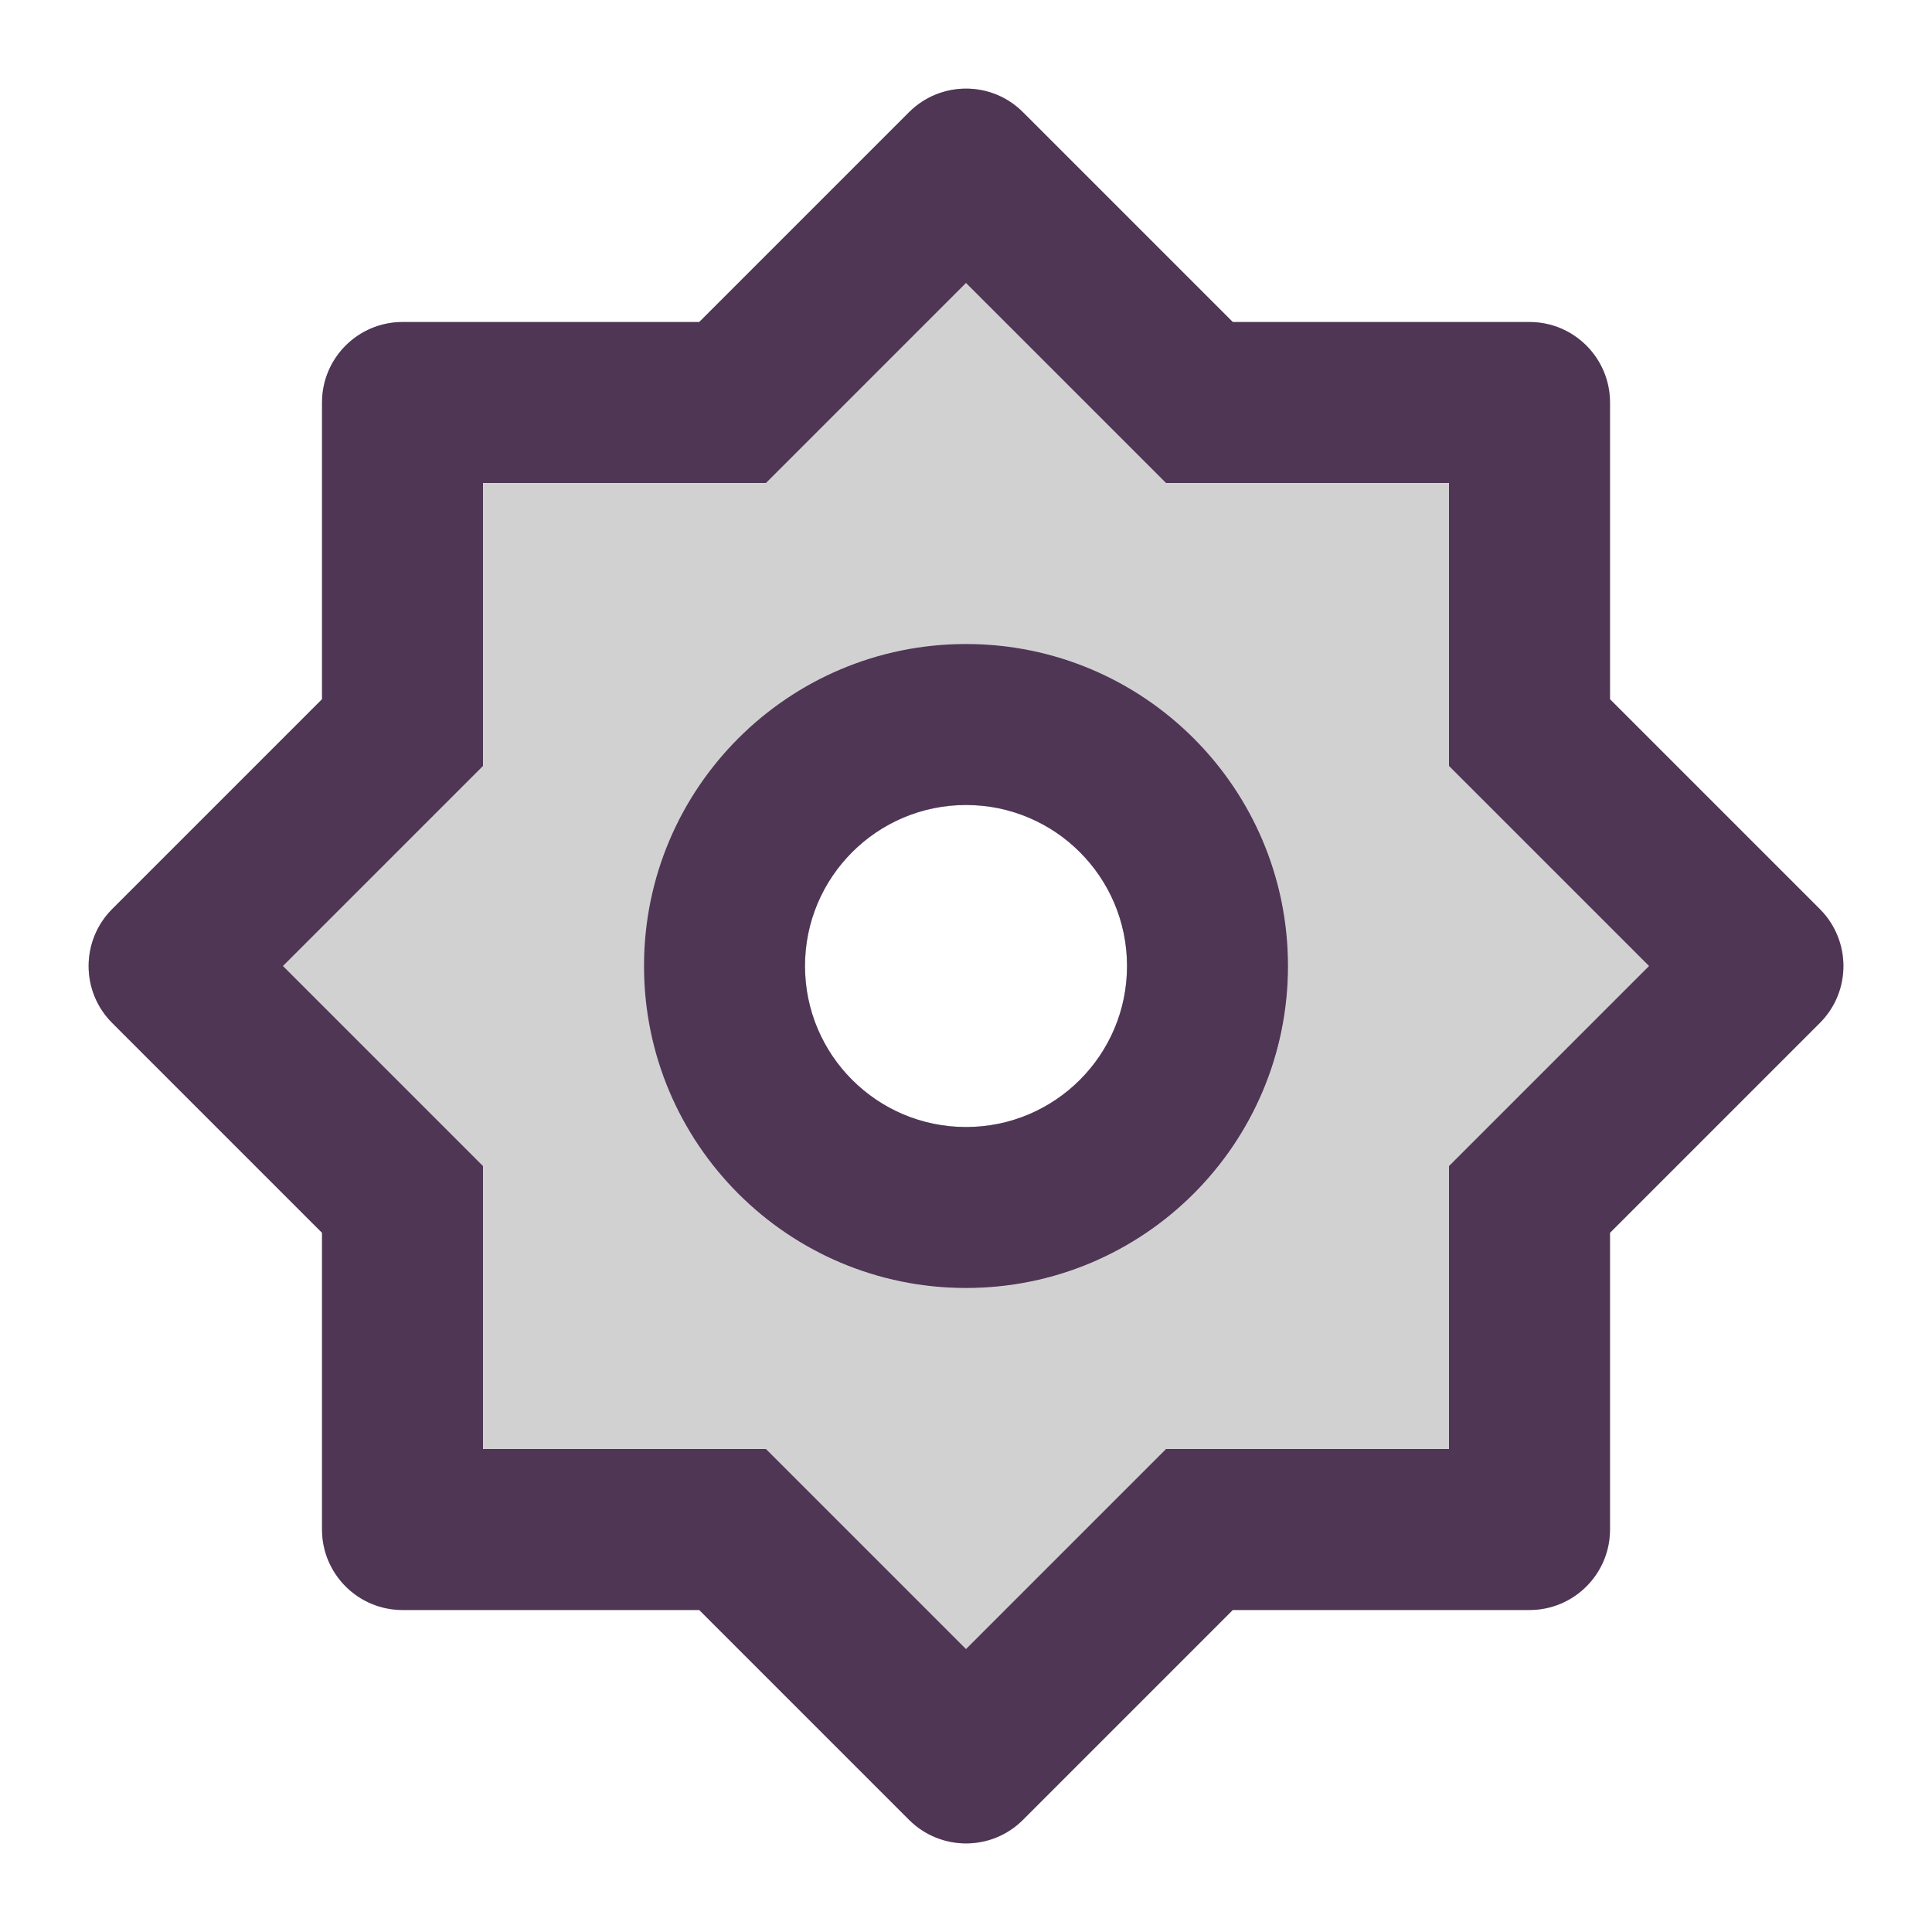 <svg width="24" height="24" viewBox="0 0 24 24" fill="none" xmlns="http://www.w3.org/2000/svg">
<path d="M8.687 4.001L11.294 1.394C11.684 1.004 12.318 1.004 12.708 1.394L15.315 4.001H19.001C19.553 4.001 20.001 4.449 20.001 5.001V8.687L22.608 11.294C22.998 11.684 22.998 12.318 22.608 12.708L20.001 15.315V19.001C20.001 19.553 19.553 20.001 19.001 20.001H15.315L12.708 22.608C12.318 22.998 11.684 22.998 11.294 22.608L8.687 20.001H5.001C4.449 20.001 4.001 19.553 4.001 19.001V15.315L1.394 12.708C1.004 12.318 1.004 11.684 1.394 11.294L4.001 8.687V5.001C4.001 4.449 4.449 4.001 5.001 4.001H8.687ZM6.001 6.001V9.516L3.516 12.001L6.001 14.486V18.001H9.516L12.001 20.486L14.486 18.001H18.001V14.486L20.486 12.001L18.001 9.516V6.001H14.486L12.001 3.516L9.516 6.001H6.001ZM12.001 16.001C9.792 16.001 8.001 14.21 8.001 12.001C8.001 9.792 9.792 8.001 12.001 8.001C14.21 8.001 16.001 9.792 16.001 12.001C16.001 14.21 14.21 16.001 12.001 16.001ZM12.001 14.001C13.106 14.001 14.001 13.106 14.001 12.001C14.001 10.896 13.106 10.001 12.001 10.001C10.896 10.001 10.001 10.896 10.001 12.001C10.001 13.106 10.896 14.001 12.001 14.001Z" fill="#D1D1D1"/>
<path fill-rule="evenodd" clip-rule="evenodd" d="M6.001 6.001V9.516L3.516 12.001L6.001 14.486V18.001H9.516L12.001 20.486L14.486 18.001H18.001V14.486L20.486 12.001L18.001 9.516V6.001H14.486L12.001 3.516L9.516 6.001H6.001ZM8.001 12.001C8.001 14.21 9.792 16.001 12.001 16.001C14.21 16.001 16.001 14.21 16.001 12.001C16.001 9.792 14.21 8.001 12.001 8.001C9.792 8.001 8.001 9.792 8.001 12.001Z" fill="#D1D1D1"/>
<path d="M8.686 4L11.293 1.393C11.684 1.003 12.317 1.003 12.707 1.393L15.314 4H19C19.552 4 20 4.448 20 5V8.686L22.607 11.293C22.997 11.684 22.997 12.317 22.607 12.707L20 15.314V19C20 19.552 19.552 20 19 20H15.314L12.707 22.607C12.317 22.997 11.684 22.997 11.293 22.607L8.686 20H5C4.448 20 4 19.552 4 19V15.314L1.393 12.707C1.003 12.317 1.003 11.684 1.393 11.293L4 8.686V5C4 4.448 4.448 4 5 4H8.686ZM6 6V9.515L3.515 12L6 14.485V18H9.515L12 20.485L14.485 18H18V14.485L20.485 12L18 9.515V6H14.485L12 3.515L9.515 6H6ZM12 16C9.791 16 8 14.209 8 12C8 9.791 9.791 8 12 8C14.209 8 16 9.791 16 12C16 14.209 14.209 16 12 16ZM12 14C13.105 14 14 13.105 14 12C14 10.896 13.105 10 12 10C10.896 10 10 10.896 10 12C10 13.105 10.896 14 12 14Z" fill="#4F3655"/>
</svg>
